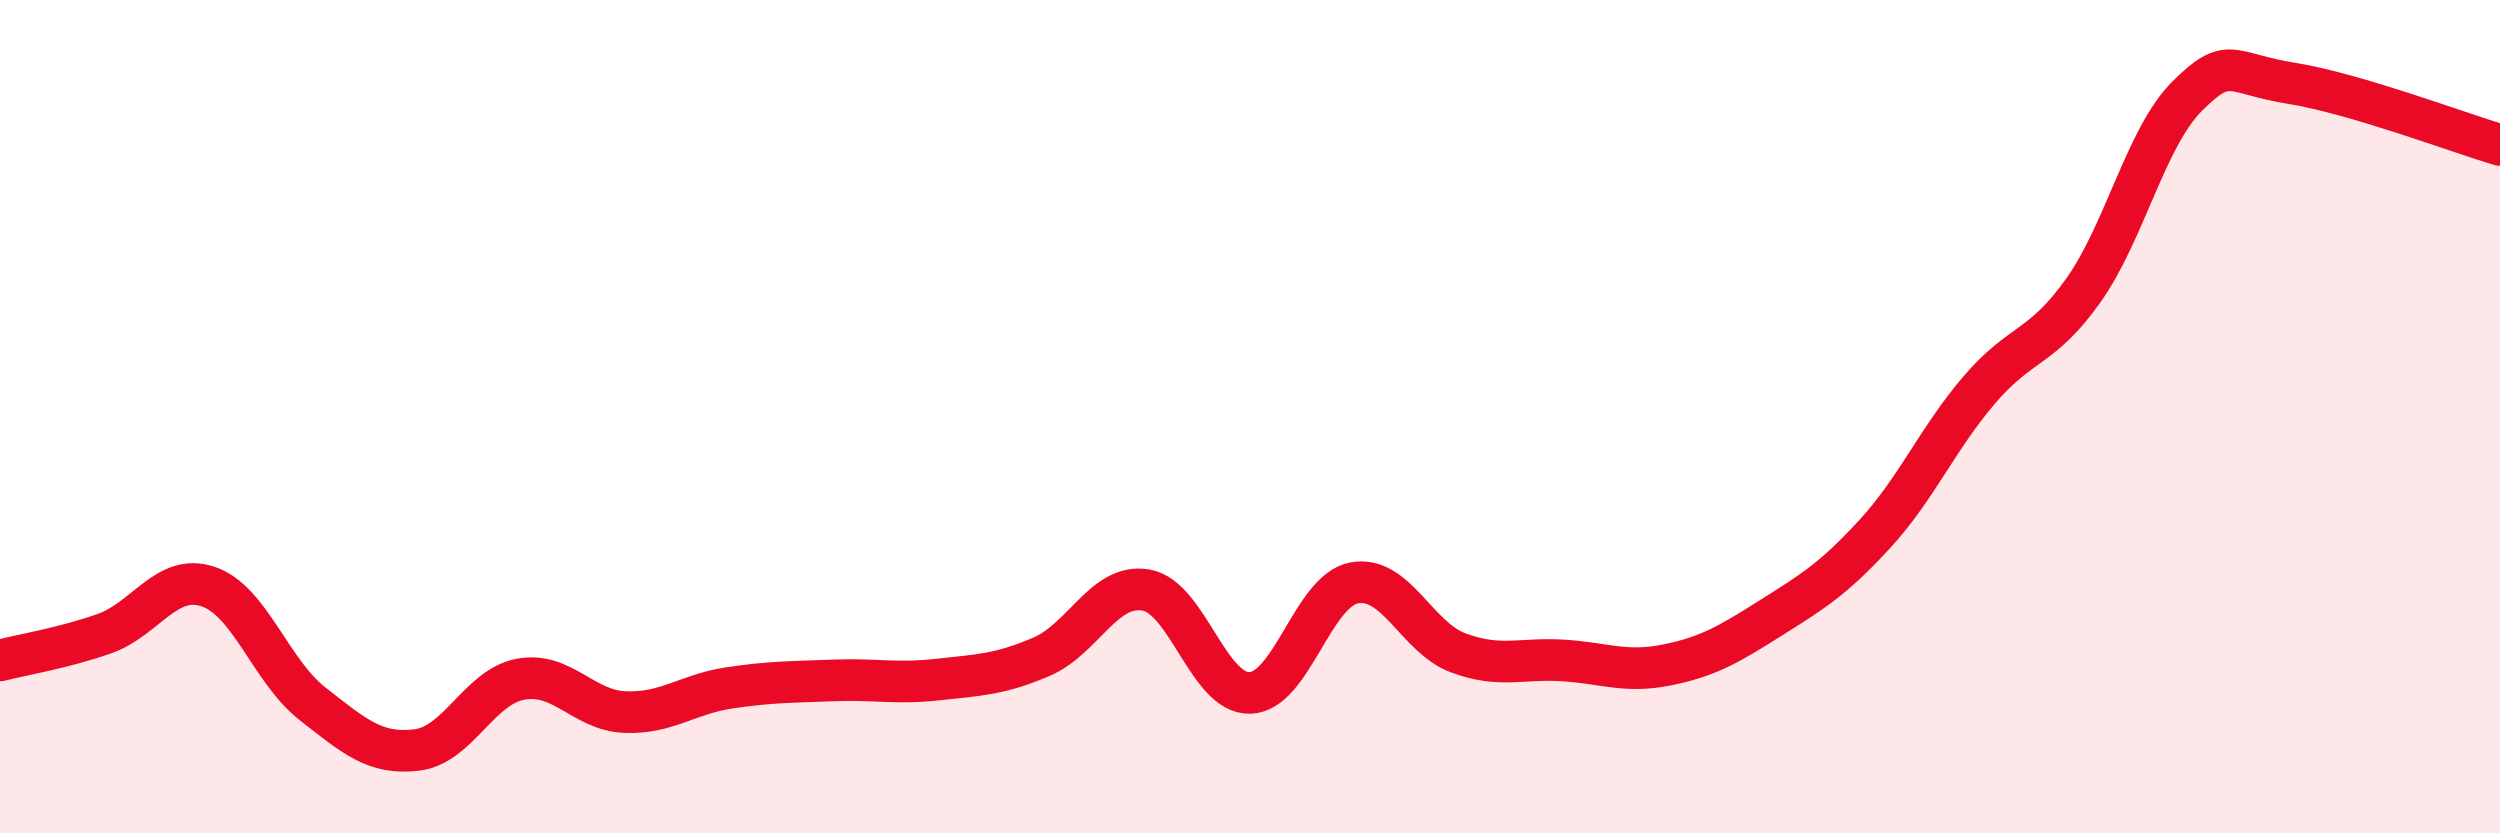 
    <svg width="60" height="20" viewBox="0 0 60 20" xmlns="http://www.w3.org/2000/svg">
      <path
        d="M 0,15.85 C 0.5,15.72 1.5,15.56 2.5,15.21 C 3.5,14.86 4,13.74 5,14.08 C 6,14.42 6.5,16.11 7.5,16.89 C 8.5,17.67 9,18.12 10,18 C 11,17.88 11.5,16.48 12.5,16.3 C 13.5,16.12 14,17.05 15,17.09 C 16,17.13 16.5,16.66 17.5,16.51 C 18.5,16.36 19,16.37 20,16.33 C 21,16.29 21.5,16.42 22.5,16.31 C 23.5,16.2 24,16.19 25,15.76 C 26,15.33 26.5,13.99 27.5,14.16 C 28.5,14.33 29,16.66 30,16.63 C 31,16.6 31.5,14.18 32.5,13.99 C 33.5,13.8 34,15.3 35,15.67 C 36,16.04 36.5,15.79 37.5,15.85 C 38.5,15.91 39,16.16 40,15.96 C 41,15.76 41.5,15.46 42.5,14.83 C 43.5,14.2 44,13.9 45,12.81 C 46,11.72 46.5,10.53 47.5,9.36 C 48.5,8.19 49,8.38 50,6.97 C 51,5.56 51.5,3.29 52.5,2.3 C 53.5,1.31 53.5,1.76 55,2 C 56.5,2.24 59,3.18 60,3.48L60 20L0 20Z"
        fill="#EB0A25"
        opacity="0.1"
        stroke-linecap="round"
        stroke-linejoin="round"
      />
      <path
        d="M 0,15.85 C 0.5,15.72 1.5,15.56 2.5,15.21 C 3.5,14.86 4,13.74 5,14.08 C 6,14.42 6.5,16.11 7.5,16.89 C 8.5,17.67 9,18.12 10,18 C 11,17.88 11.5,16.48 12.5,16.3 C 13.5,16.12 14,17.05 15,17.09 C 16,17.13 16.5,16.66 17.5,16.51 C 18.5,16.36 19,16.37 20,16.33 C 21,16.29 21.5,16.42 22.5,16.31 C 23.5,16.2 24,16.19 25,15.76 C 26,15.33 26.5,13.99 27.5,14.16 C 28.5,14.33 29,16.66 30,16.63 C 31,16.6 31.5,14.18 32.5,13.99 C 33.5,13.8 34,15.3 35,15.67 C 36,16.04 36.5,15.79 37.5,15.85 C 38.5,15.91 39,16.16 40,15.96 C 41,15.76 41.5,15.46 42.5,14.83 C 43.5,14.2 44,13.9 45,12.81 C 46,11.72 46.5,10.53 47.5,9.36 C 48.5,8.19 49,8.38 50,6.97 C 51,5.56 51.5,3.29 52.5,2.3 C 53.5,1.31 53.5,1.76 55,2 C 56.5,2.24 59,3.18 60,3.48"
        stroke="#EB0A25"
        stroke-width="1"
        fill="none"
        stroke-linecap="round"
        stroke-linejoin="round"
      />
    </svg>
  